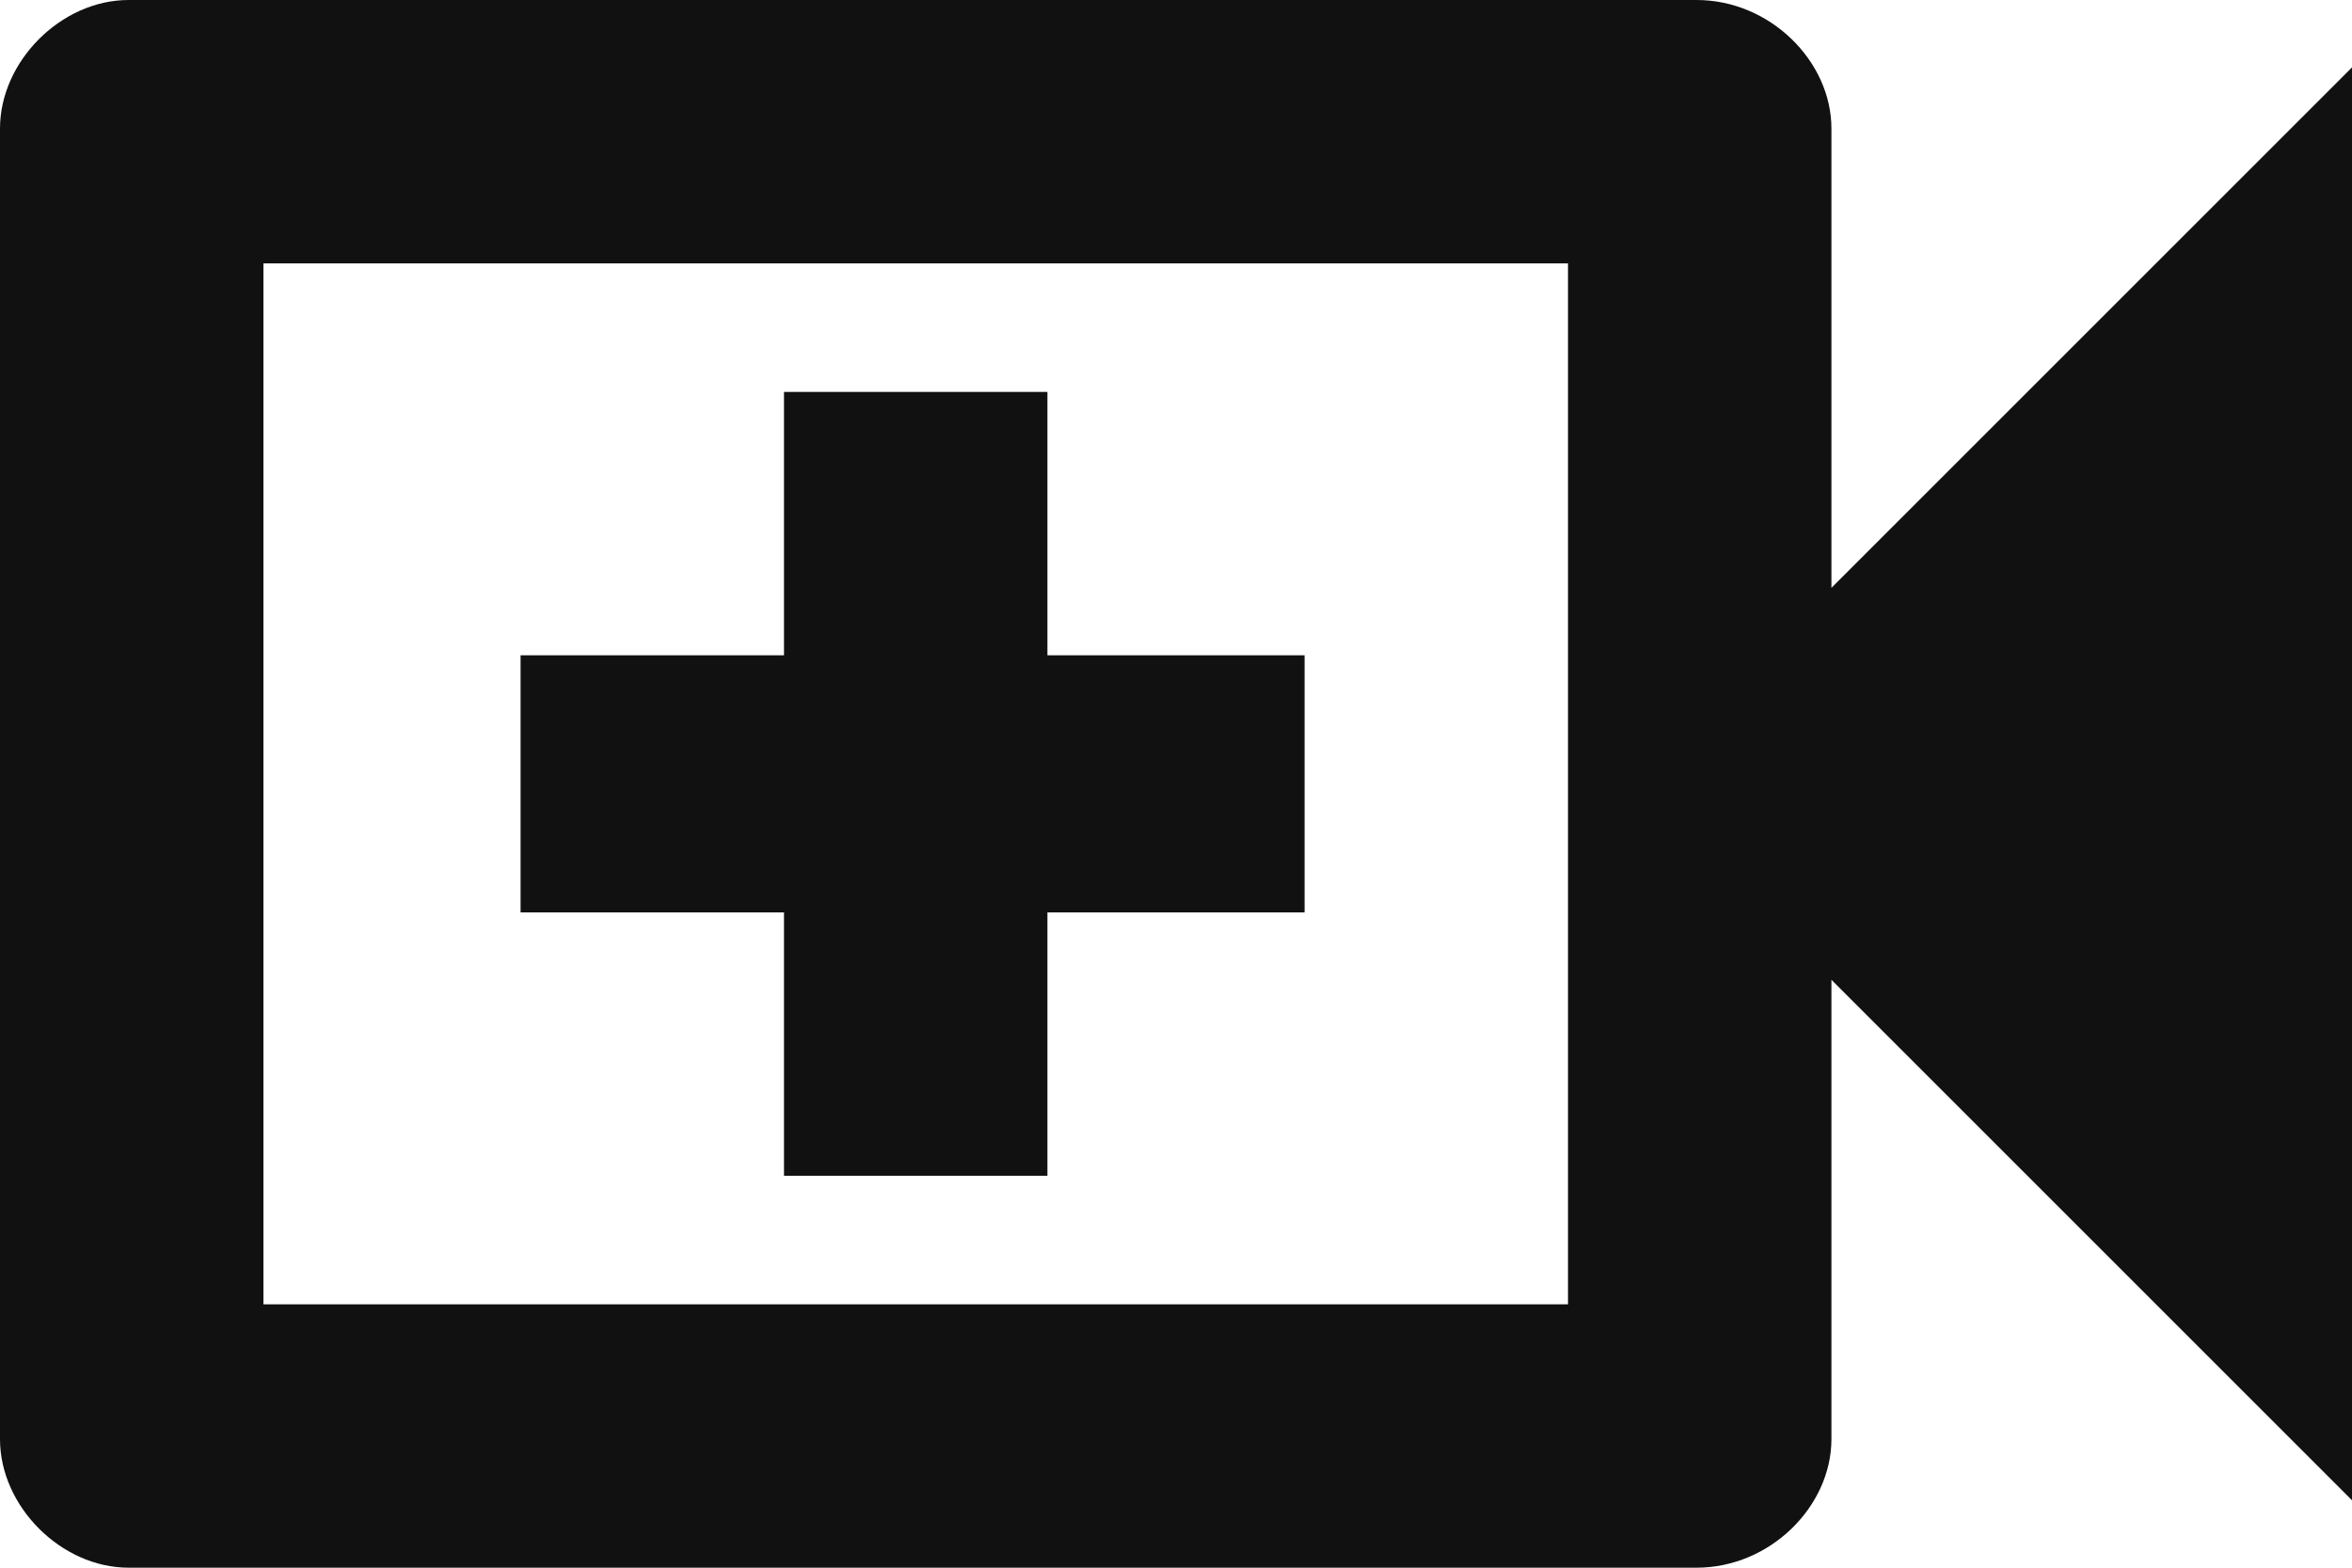 <svg width="24" height="16" viewBox="0 0 24 16" fill="none" xmlns="http://www.w3.org/2000/svg">
<path d="M18.688 6L24 0.688V15.312L18.688 10V14.688C18.688 15.375 18.062 16 17.312 16H1.312C0.625 16 0 15.375 0 14.688V1.312C0 0.625 0.625 0 1.312 0H17.312C18.062 0 18.688 0.625 18.688 1.312V6ZM16 13.312V2.688H2.688V13.312H16ZM8 12V9.312H5.312V6.688H8V4H10.688V6.688H13.312V9.312H10.688V12H8Z" fill="#111111"/>
</svg>
